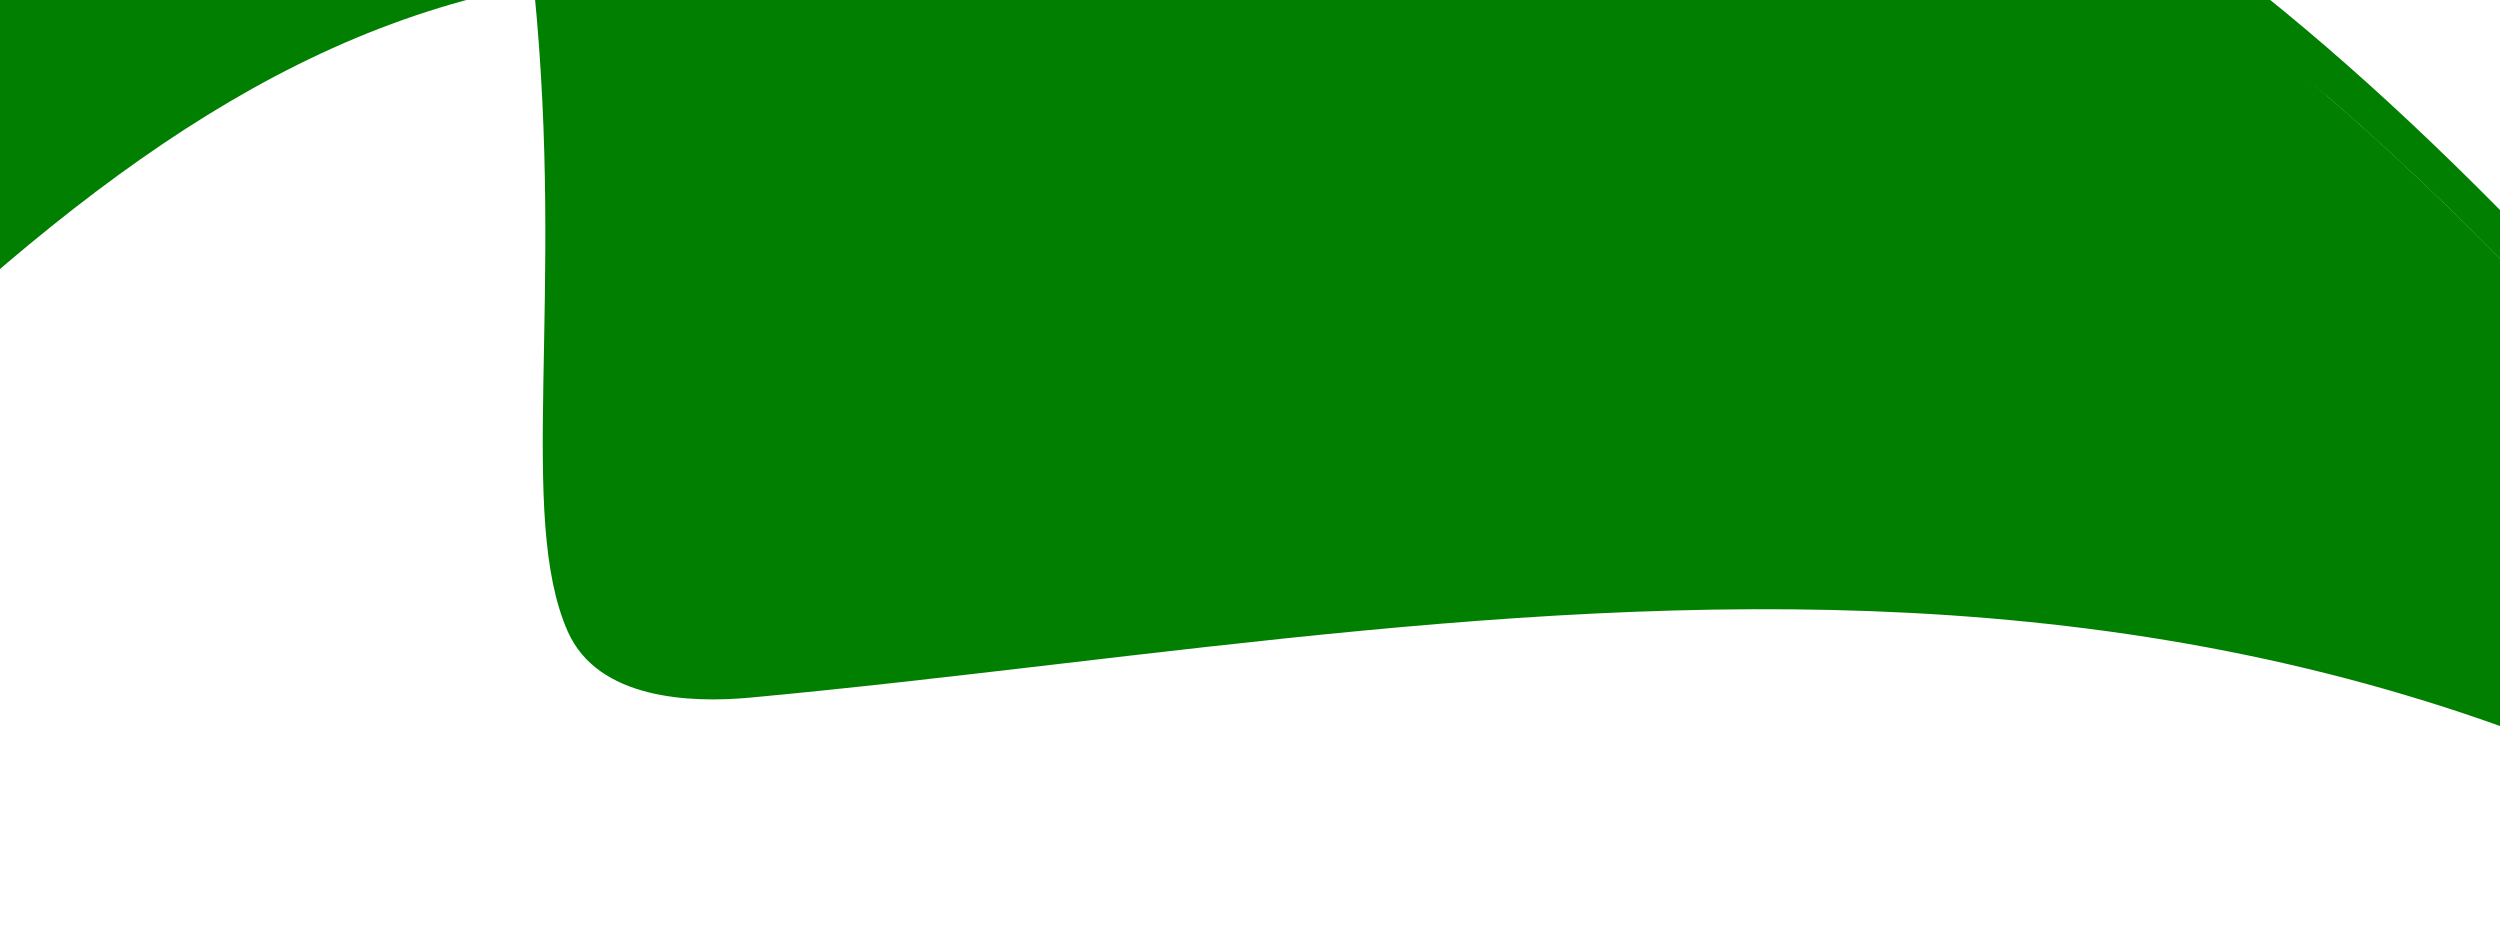 <?xml version="1.0"?><svg width="400" height="150" xmlns="http://www.w3.org/2000/svg">
 <title>Waving Palestinian Flag</title>
 <defs>
  <filter id="filter3418" x="-0.151" width="1.302" y="-0.163" height="1.326">
   <feGaussianBlur stdDeviation="2.58" id="feGaussianBlur3420"/>
  </filter>
  <filter id="filter3459">
   <feGaussianBlur stdDeviation="2.628" id="feGaussianBlur3461"/>
  </filter>
 </defs>
 <g>
  <title>Layer 1</title>
  <g id="svg_9">
   <g transform="matrix(1.145, 0, 0, 2.196, -135.181, -17.942)" id="svg_10">
    <path d="m112.886,-76.912l0,107.031c33.193,-15.357 64.915,-24.793 106.125,-24.031l0.437,-52.688c0,-15.502 -11.83,-18.797 -29.781,-23.125c-23.719,-5.719 -56.999,-7.188 -76.781,-7.188l0,0z" stroke-dashoffset="0" stroke-miterlimit="4" stroke-width="7" fill-rule="evenodd" fill="#007f00" id="svg_11"/>
    <path d="m216.167,-53.327c-0.092,-0.009 -0.188,0.014 -0.282,0.032c-0.32,0.066 -0.594,0.275 -0.793,0.606c-1.85,3.123 -5.996,6.146 -10.679,8.866c-4.684,2.721 -9.886,5.229 -13.911,7.973c-3.431,2.34 -5.825,4.079 -7.497,6.028c-1.671,1.949 -2.555,4.298 -2.611,7.048c-0.048,2.386 8.849,22.576 12.203,30.235c0.036,-0.035 0.06,-0.061 0.096,-0.096c4.324,22.488 -2.433,38.408 4.711,46.82c4.2,4.944 17.092,5.217 25.434,4.816c112.139,-5.416 232.844,-22.64 350.674,37.889c-91.826,-59.199 -145.472,-104.734 -257.307,-110.288c-37.755,-1.875 -73.1,2.806 -98.715,2.902c0.026,-0.189 0.042,-0.383 0.012,-0.574c-1.818,-12.763 -1.2,-27.589 -0.213,-40.568c0.036,-0.48 -0.11,-0.95 -0.38,-1.276c-0.203,-0.244 -0.466,-0.389 -0.742,-0.415l0,0z" filter="url(#filter3418)" stroke-dashoffset="0" stroke-miterlimit="4" stroke-width="7" fill-rule="evenodd" fill="#007f00" id="svg_12"/>
    <path d="m219.448,-46.599c-4.536,6.214 -18.561,10.27 -27,14.844c-7.377,3.998 -10.062,5.897 -10.062,10.031c0,1.275 1.088,2.702 2.844,4.125c7.384,5.14 19.681,6.423 35.344,6.219c-2.322,-11.192 -1.923,-24.032 -1.125,-35.219z" stroke-dashoffset="0" stroke-miterlimit="4" stroke-width="7" fill-rule="evenodd" fill="#007f00" id="svg_13"/>
    <path d="m183.312,-25.989c-0.666,0.065 -1.243,0.585 -1.538,1.385c-0.295,0.8 -0.267,1.772 0.073,2.59c23.848,33.695 16.547,30.039 38.77,5.416c-17.468,-1.257 -29.966,-1.998 -35.795,-8.706c-0.427,-0.494 -0.972,-0.742 -1.511,-0.685l0,0z" filter="url(#filter3459)" stroke-dashoffset="0" stroke-miterlimit="4" stroke-width="7" fill-rule="evenodd" fill="#007f00" id="svg_14"/>
    <path d="m184.338,-18.254c18.576,14.557 72.368,1.137 132.66,4.067c111.947,5.441 166.512,50.055 259.531,108.06c-119.05,-59.309 -239.411,-42.437 -351.44,-37.13c-8.334,0.393 -21.207,0.133 -25.506,-4.711c-9.776,-11.015 5.001,-35.218 -15.245,-70.286l0,0z" stroke-dashoffset="0" stroke-miterlimit="4" stroke-width="7" fill-rule="evenodd" fill="#007f00" id="svg_15"/>
    <path d="m112.886,-76.912l0,4.281c19.454,0 52.174,1.412 75.5,6.812c13.736,3.18 23.821,5.773 27.625,13.656c1.415,2.821 1.547,3.974 -0.844,5.844c-6.227,4.666 -15.885,8.795 -22.719,12.219c-4.416,2.212 -11.659,7.871 -10.858,12.641c0.826,4.917 11.35,7.526 17.327,8.828c1.107,0.191 2.257,0.356 3.438,0.5c25.61,3.117 68.205,-4.32 114.656,-2.062c36.732,1.785 67.269,7.784 95.031,17.094c0.45,0.159 0.892,0.307 1.344,0.469c0.009,0.003 0.022,-0.003 0.031,0c9.573,3.427 19.631,7.405 30.188,11.969c43.202,19.474 82.402,47.019 132.937,78.531c1.574,-2.365 -31.362,-24.094 -54.031,-37.969c-64.784,-40.709 -117.84,-69.718 -207.156,-74.031c-54.37,-2.626 -103.512,7.788 -126.581,-0.388c-10.023,-3.552 -0.342,-10.29 4.706,-13.237c7.166,-4.184 18.667,-7.769 24.187,-12.906c-0.351,0.317 -0.729,0.6 -1.125,0.906c-0.409,0.316 -0.83,0.632 -1.281,0.938c-0.887,0.601 -1.855,1.184 -2.875,1.75c1.021,-0.568 1.987,-1.147 2.875,-1.75c0.444,-0.302 0.878,-0.625 1.281,-0.938c0.403,-0.312 0.769,-0.614 1.125,-0.938c0,0.011 0,0.021 0,0.031c0.241,-0.192 0.444,-0.394 0.625,-0.594c0.011,-0.012 0.021,-0.02 0.031,-0.031c1.236,-1.393 1.14,-2.987 0.875,-4.969c-1.78,-12.413 -13.085,-15.504 -29.531,-19.469c-23.719,-5.719 -56.999,-7.188 -76.781,-7.188l0,0zm97.937,36.688c-0.537,0.277 -1.098,0.542 -1.656,0.812c0.556,-0.27 1.12,-0.536 1.656,-0.812zm-8.375,3.844c-2.177,0.94 -4.339,1.883 -6.343,2.812c2.008,-0.934 4.162,-1.869 6.343,-2.812z" stroke-dashoffset="0" stroke-miterlimit="4" stroke-width="7" fill-rule="evenodd" fill="#007f00" id="svg_16"/>
   </g>
  </g>
  <!-- Created with SVG-edit - http://svg-edit.googlecode.com/ -->
 </g>
</svg>